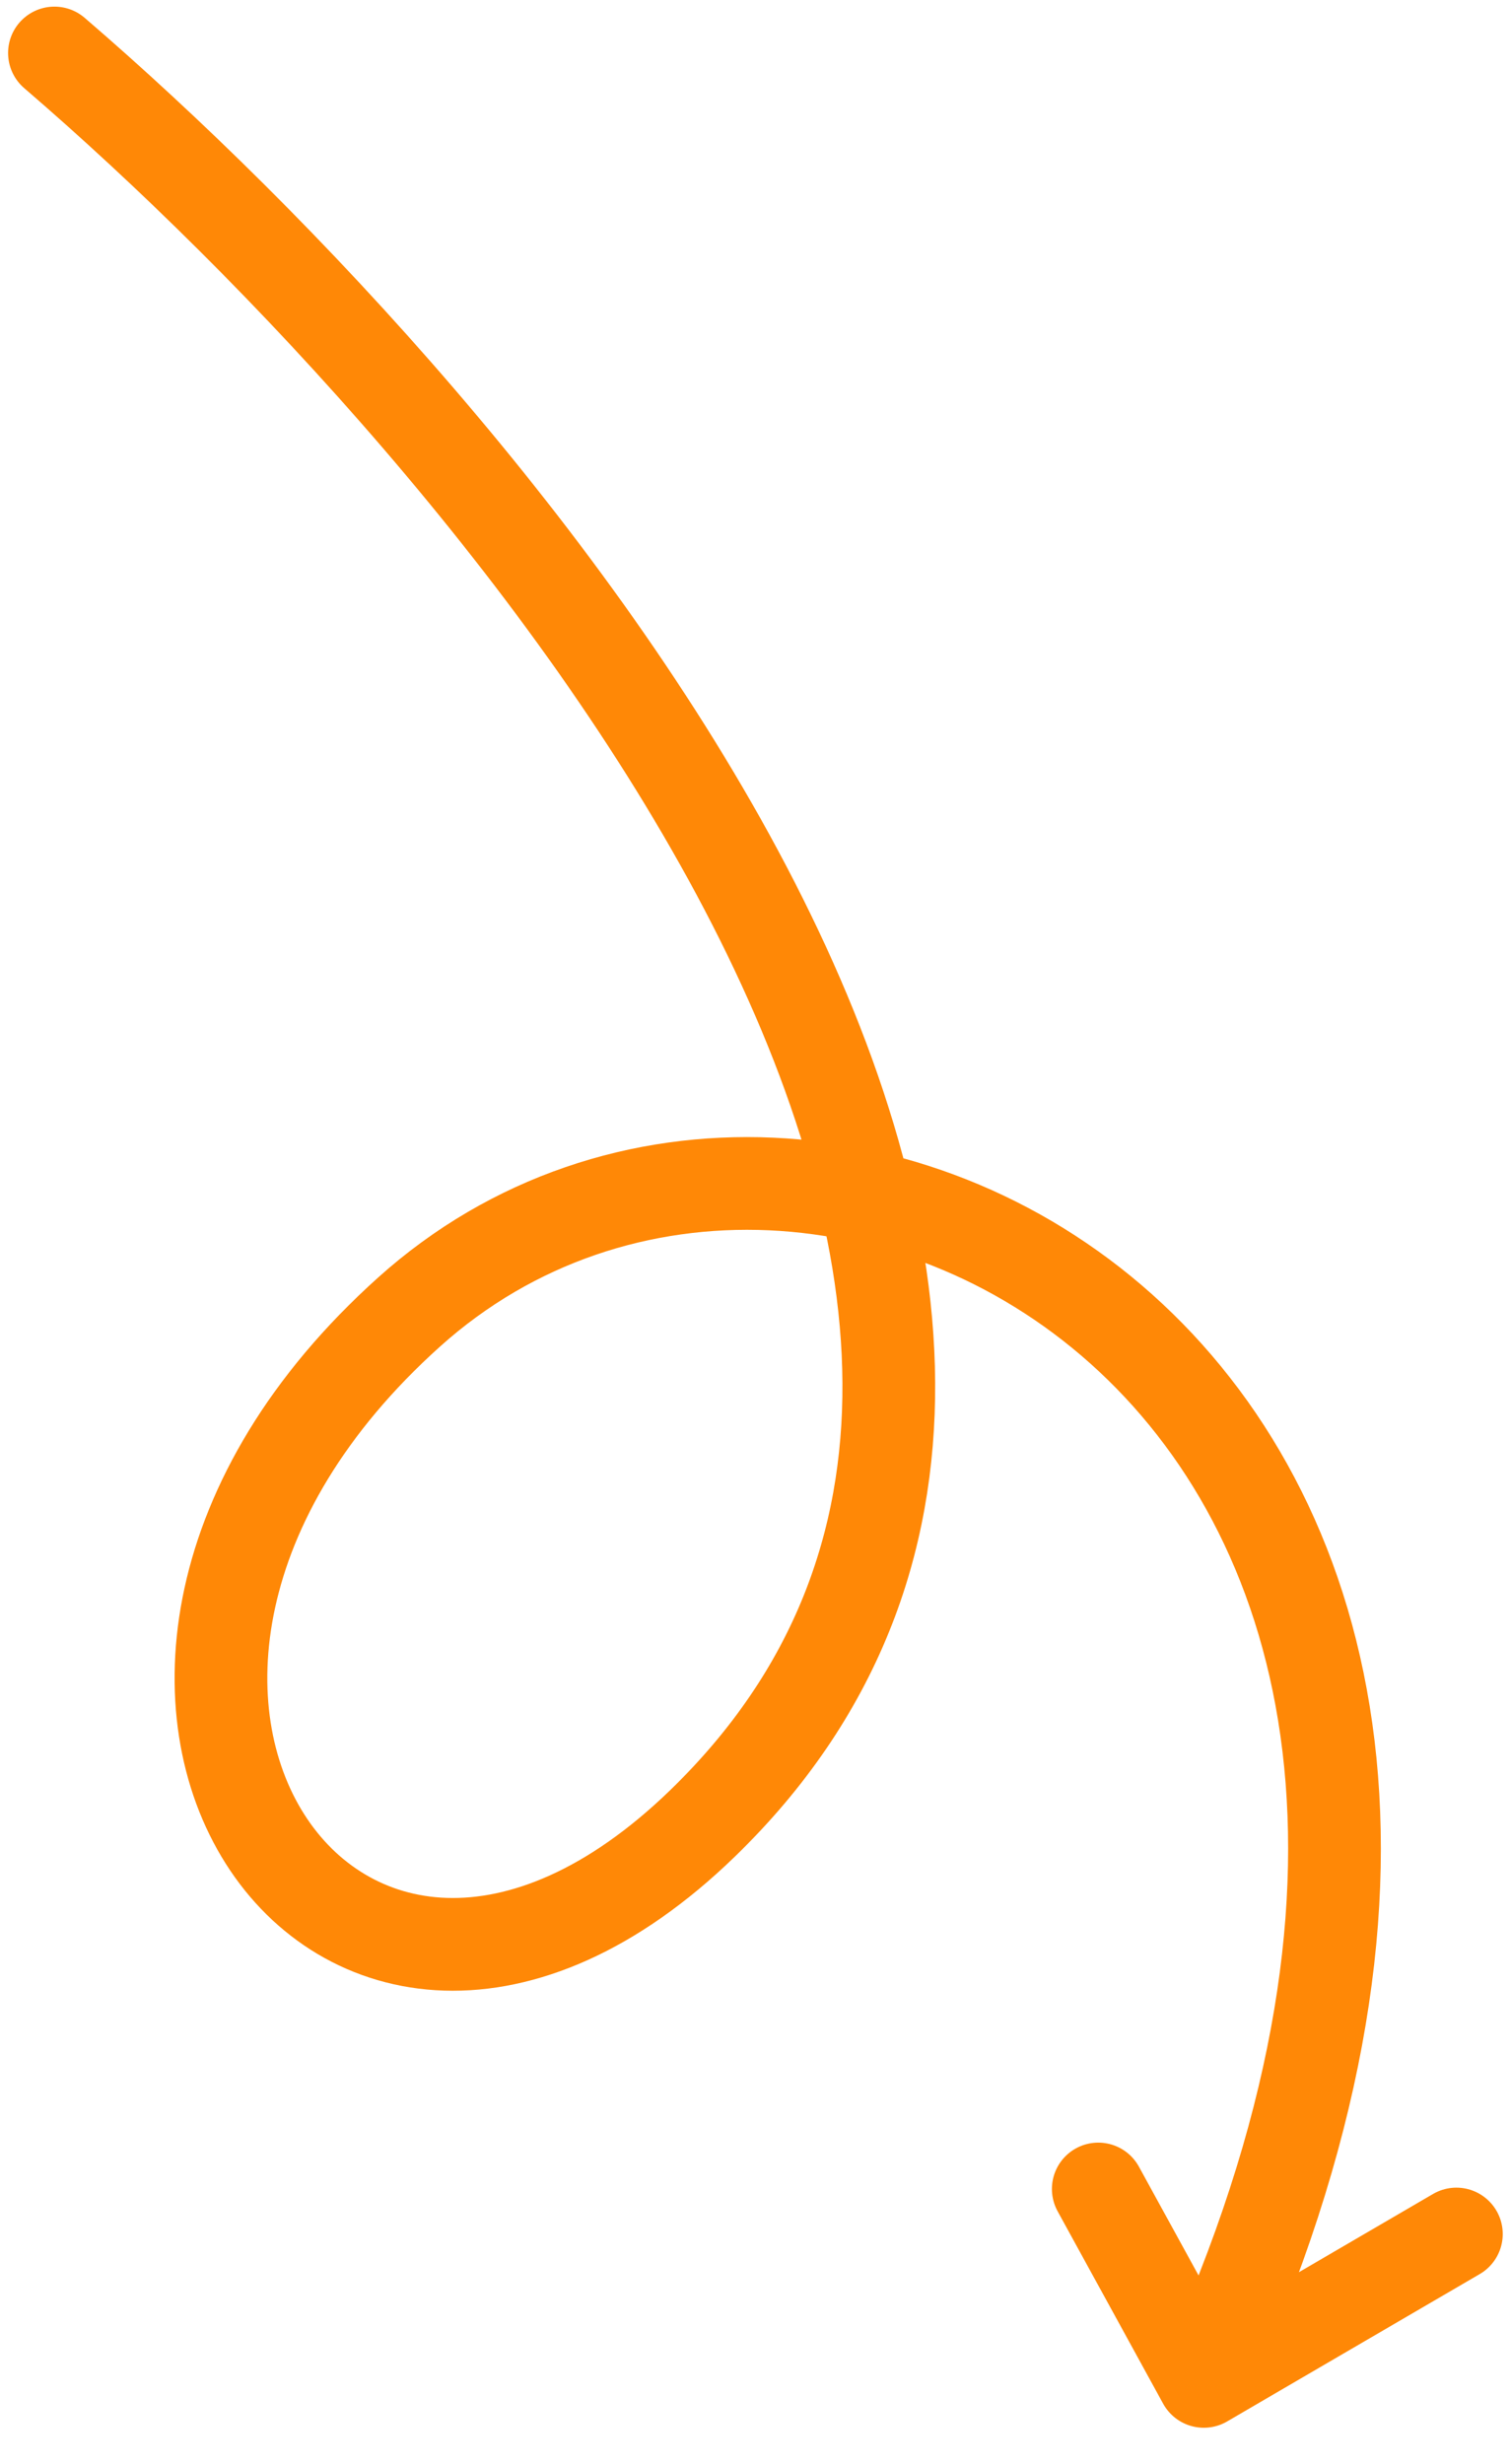 <svg xmlns="http://www.w3.org/2000/svg" width="57" height="93" viewBox="0 0 57 93" fill="none"><path d="M2.055 2C18.895 16.476 46.626 49.313 26.527 68.815C12.804 82.13 -0.132 63.504 15.446 49.518C31.024 35.532 62.517 52.648 45.441 89.883M45.441 89.883L41.458 82.621M45.441 89.883L54.976 84.321" stroke="#FF8806" stroke-width="3.5" stroke-linecap="round"></path></svg>